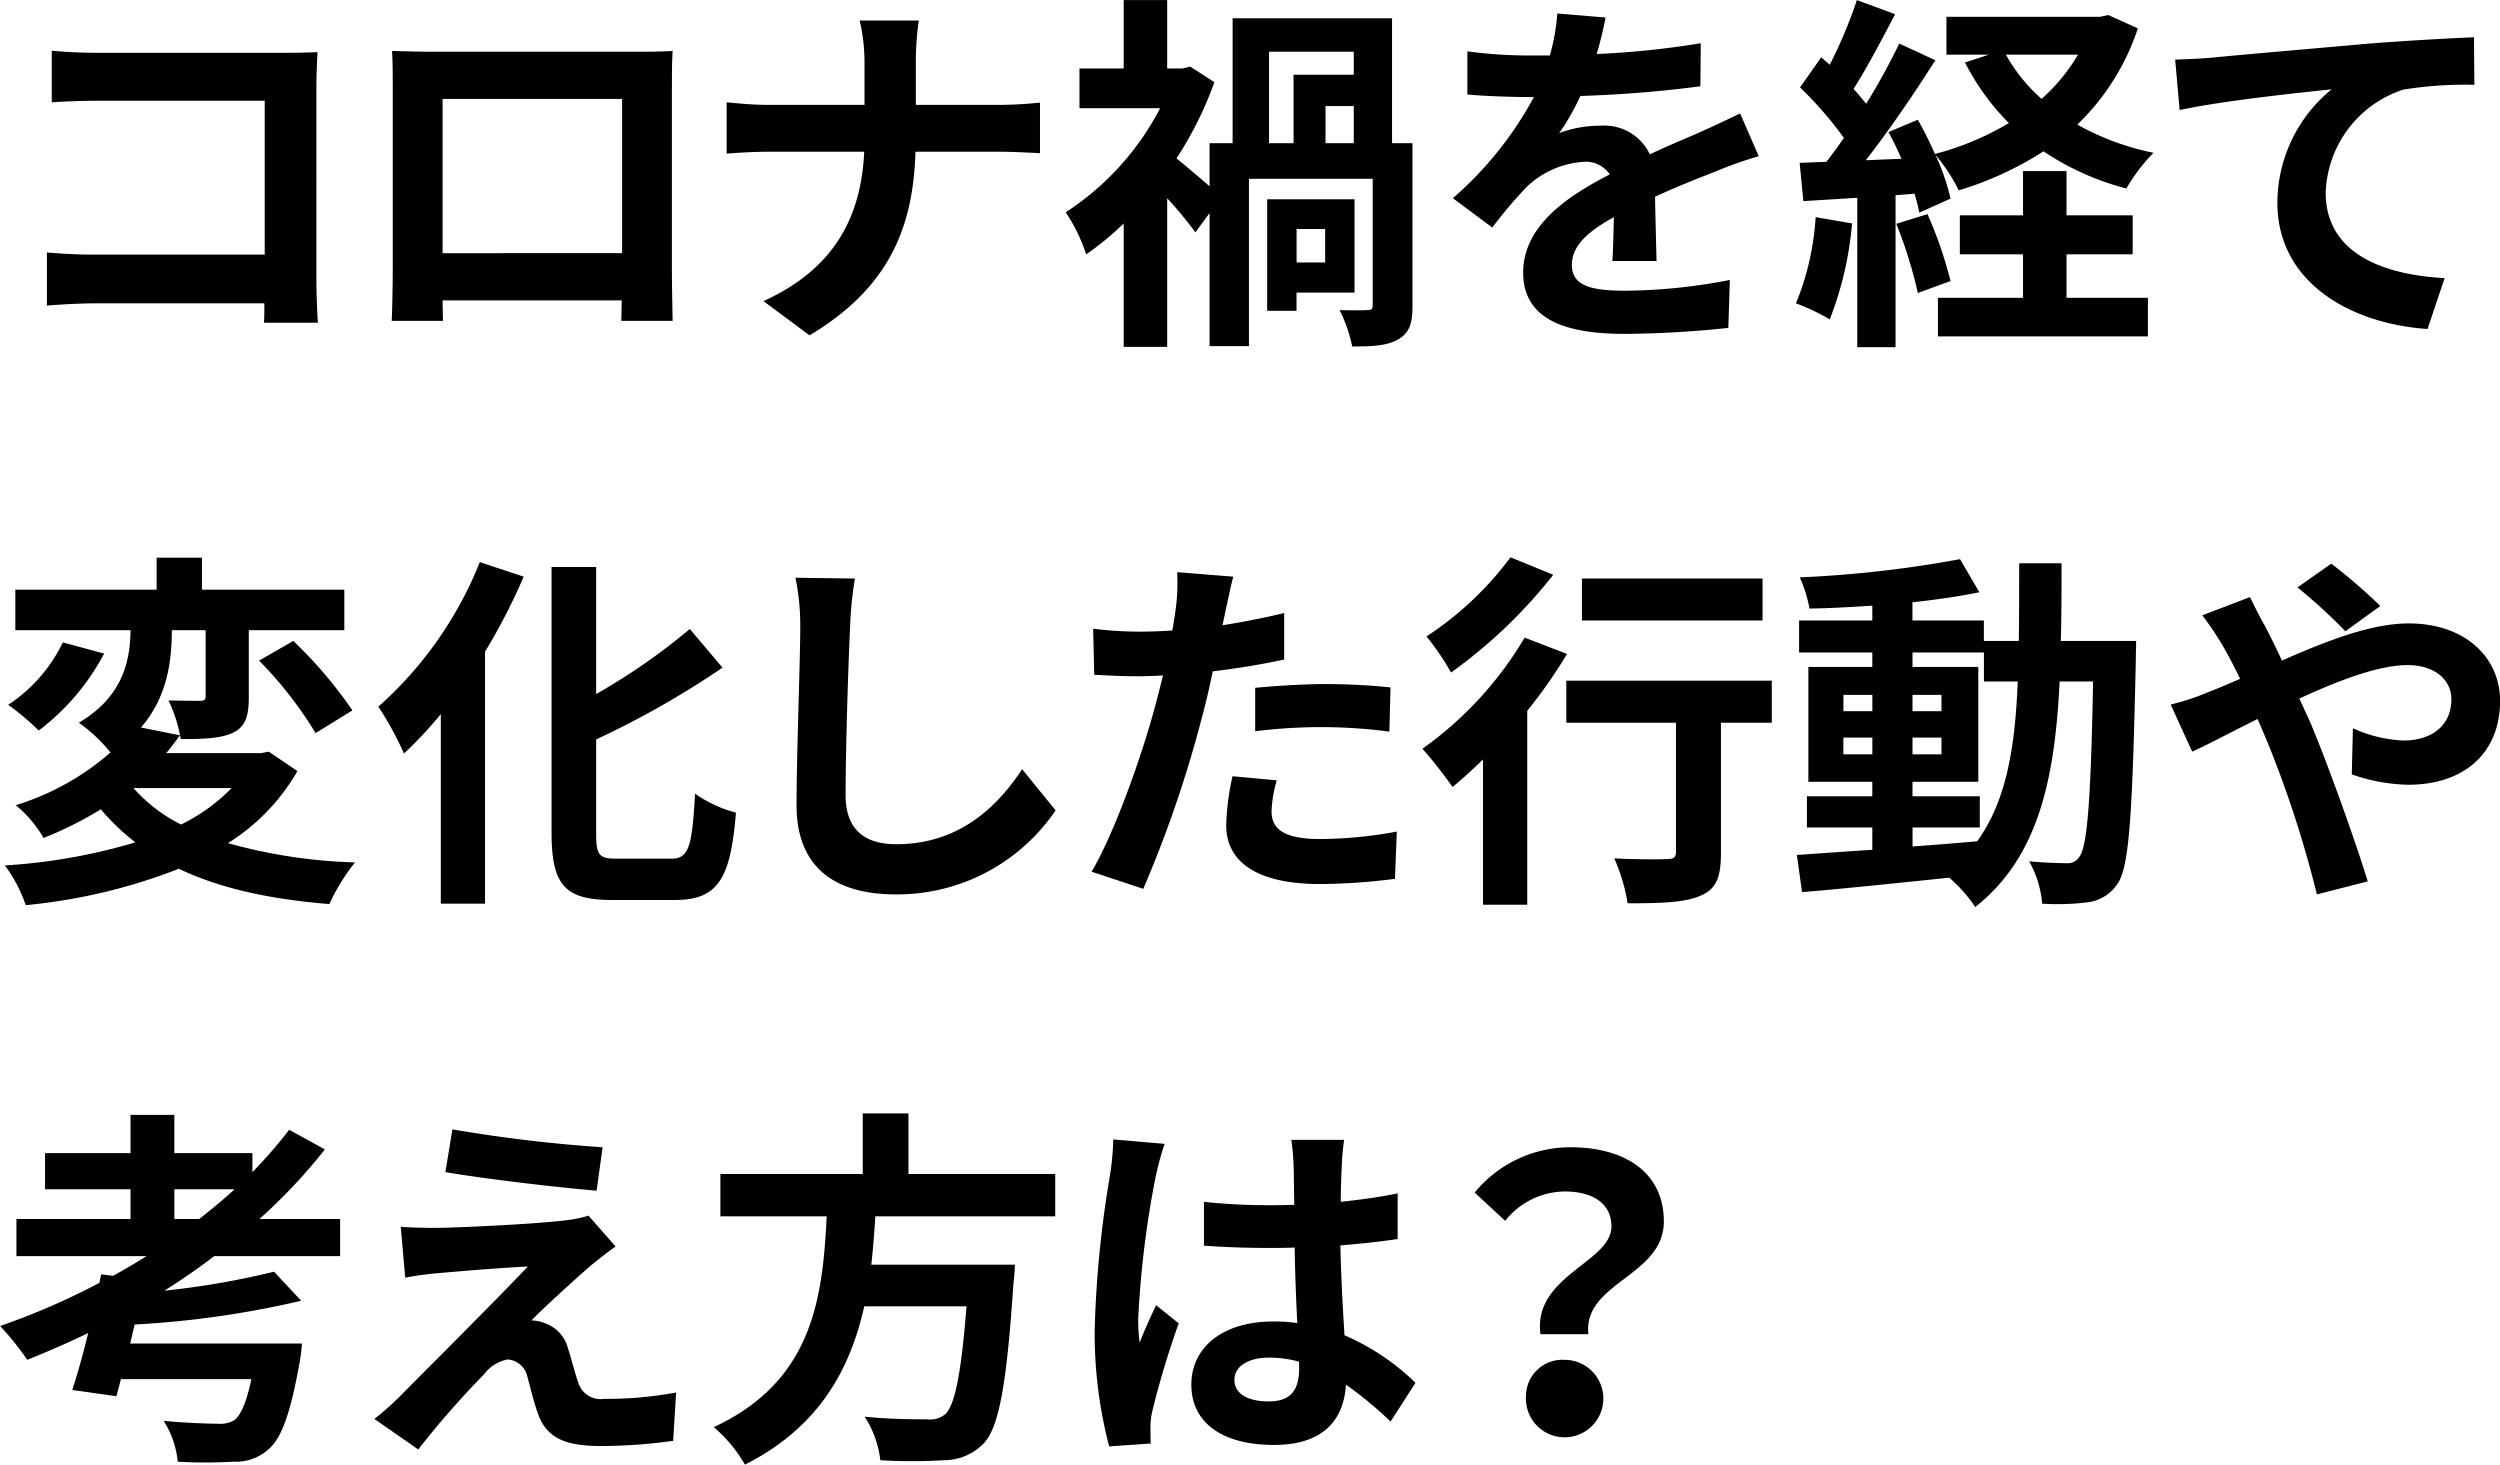 <svg xmlns="http://www.w3.org/2000/svg" width="255.563" height="149.72" viewBox="0 0 255.563 149.72">
  <defs>
    <style>
      .cls-1 {
        fill-rule: evenodd;
      }
    </style>
  </defs>
  <path id="コロナ禍を経て_変化した行動や_考え方は_" data-name="コロナ禍を経て 変化した行動や 考え方は？" class="cls-1" d="M295.651,3832.27c-0.076-1.14-.152-3.16-0.152-4.49V3808.1c0-1.1.076-2.62,0.114-3.49-0.646.04-2.241,0.07-3.343,0.07H273.159c-1.33,0-3.306-.07-4.712-0.22v5.28c1.064-.08,3.116-0.16,4.712-0.16h17.059v15.73H272.7c-1.71,0-3.42-.11-4.75-0.22v5.43c1.254-.11,3.42-0.23,4.9-0.23H290.18c0,0.72,0,1.37-.038,1.98h5.509Zm31.1-22.88v15.77H308.4v-15.77h18.351Zm5.092-1.21c0-1.14,0-2.55.076-3.69-1.368.08-2.812,0.08-3.762,0.08h-20.9c-1.026,0-2.469-.04-4.027-0.08,0.076,1.07.076,2.62,0.076,3.69v18.58c0,1.82-.076,5.13-0.114,5.32h5.243l-0.038-2.09h18.313l-0.038,2.09h5.244c0-.15-0.076-3.8-0.076-5.28v-18.62ZM356.78,3810v-4.14a29.588,29.588,0,0,1,.3-4.48h-6.041a19.012,19.012,0,0,1,.493,4.44V3810h-9.878c-1.52,0-3.078-.15-4.217-0.26v5.24c1.177-.08,2.7-0.19,4.369-0.19H351.5c-0.3,6.42-2.849,11.89-10.3,15.27l4.711,3.5c8.207-4.9,10.6-11.13,10.829-18.77h8.548c1.52,0,3.382.11,4.18,0.15v-5.17c-0.8.08-2.394,0.23-4.142,0.23H356.78Zm41.841,12.69v3.42H395.7v-3.42h2.926Zm3,6.5v-9.54h-8.928v11.4h3v-1.86h5.927Zm-8.738-24.62h8.662v2.35h-6.155v7h-2.507v-9.35Zm8.662,9.35h-2.887v-3.8h2.887v3.8Zm6,0H405.46v-12.77h-16.3v12.77h-2.355v4.4c-1.064-.91-2.47-2.12-3.382-2.85a37.055,37.055,0,0,0,3.875-7.79l-2.469-1.59-0.8.19h-1.558v-6.99h-4.445v6.99h-4.521v4.06h8.244a28.075,28.075,0,0,1-9.65,10.64,17.4,17.4,0,0,1,2.089,4.3,28.774,28.774,0,0,0,3.838-3.16v12.62h4.445v-15.2a42.448,42.448,0,0,1,2.888,3.49l1.444-1.97v13.6h4.027v-17.1h12.652v12.92c0,0.38-.152.5-0.57,0.5-0.38.03-1.634,0.03-2.811,0a15.889,15.889,0,0,1,1.291,3.72c2.09,0,3.572-.08,4.674-0.72,1.178-.65,1.481-1.67,1.481-3.42v-16.64Zm24.949,12.04c-0.038-1.71-.114-4.48-0.152-6.57,2.318-1.07,4.446-1.9,6.117-2.55a39.438,39.438,0,0,1,4.484-1.59l-1.9-4.37c-1.368.64-2.7,1.29-4.141,1.93-1.558.69-3.154,1.33-5.092,2.25a5.124,5.124,0,0,0-5.015-2.93,11.858,11.858,0,0,0-4.255.76,22.831,22.831,0,0,0,2.165-3.8,122.556,122.556,0,0,0,12.273-.99l0.038-4.4a88.485,88.485,0,0,1-10.639,1.1c0.456-1.52.722-2.81,0.912-3.73l-4.939-.41a20.956,20.956,0,0,1-.76,4.29H419.77a47.338,47.338,0,0,1-6.611-.42v4.41c2.052,0.19,4.825.26,6.345,0.26h0.456a36.733,36.733,0,0,1-8.283,10.34l4.028,3a48.768,48.768,0,0,1,3.5-4.14,9.3,9.3,0,0,1,5.889-2.58,2.939,2.939,0,0,1,2.622,1.29c-4.293,2.2-8.853,5.24-8.853,10.03,0,4.86,4.446,6.27,10.335,6.27a105.181,105.181,0,0,0,10.638-.61l0.152-4.9a57.876,57.876,0,0,1-10.676,1.1c-3.686,0-5.471-.57-5.471-2.66,0-1.86,1.519-3.34,4.293-4.86-0.038,1.63-.076,3.38-0.152,4.48H432.5Zm16.267-4.48a27.591,27.591,0,0,1-2.013,8.81,21.628,21.628,0,0,1,3.457,1.64,35.264,35.264,0,0,0,2.28-9.81Zm8.245,0.68a44.918,44.918,0,0,1,2.2,7.07l3.343-1.22a42.016,42.016,0,0,0-2.355-6.84Zm17.4,3.12h6.763v-3.99h-6.763v-4.52h-4.446v4.52h-6.459v3.99h6.459v4.44h-8.7v3.95h21.466v-3.95h-8.32v-4.44Zm1.177-20.41a19.018,19.018,0,0,1-3.723,4.52,17.051,17.051,0,0,1-3.647-4.52h7.37Zm3.078-4.06-0.8.19h-15.73v3.87h4.332l-2.432.8a24.432,24.432,0,0,0,4.484,6.19,29.015,29.015,0,0,1-7.561,3.16,37.8,37.8,0,0,0-1.748-3.5l-3,1.26c0.456,0.83.912,1.78,1.33,2.73l-3.647.15c2.393-3.07,5.015-6.91,7.105-10.22l-3.686-1.71a68.35,68.35,0,0,1-3.381,6.16c-0.38-.46-0.8-0.99-1.292-1.52,1.368-2.13,2.887-5.05,4.255-7.64l-3.913-1.44a48.359,48.359,0,0,1-2.774,6.61c-0.3-.27-0.608-0.53-0.874-0.76l-2.165,3.08a37.53,37.53,0,0,1,4.483,5.16c-0.608.88-1.216,1.71-1.786,2.44l-2.735.11,0.38,3.91,5.509-.34v15.27h3.913v-15.53l1.938-.16a18.742,18.742,0,0,1,.494,1.94l3.191-1.44a22.758,22.758,0,0,0-1.557-4.49,17.924,17.924,0,0,1,2.393,3.65,34.135,34.135,0,0,0,8.663-3.99,27.784,27.784,0,0,0,8.473,3.8,18.442,18.442,0,0,1,2.773-3.65,26.939,26.939,0,0,1-7.789-2.88,24.206,24.206,0,0,0,6.194-9.84Zm6.852,4.56,0.456,5.16c4.369-.95,12.31-1.78,15.54-2.12a15.03,15.03,0,0,0-5.548,11.59c0,8.13,7.447,12.38,15.35,12.91l1.748-5.2c-6.345-.34-12.158-2.55-12.158-8.74a11.478,11.478,0,0,1,7.941-10.53,39.351,39.351,0,0,1,7.256-.49l-0.038-4.86c-2.621.11-6.763,0.34-10.638,0.64-6.877.61-13.108,1.14-16.224,1.45C488.445,3805.25,487,3805.33,485.519,3805.37Zm-198.682,74.47a18.7,18.7,0,0,1-5.168,3.73,16.168,16.168,0,0,1-4.863-3.73h10.031Zm3.8-3.72-0.8.15H280.15c0.494-.6.949-1.21,1.405-1.82l-3.989-.8c2.736-3.15,3.154-6.91,3.154-9.95h3.457v6.72c0,0.38-.114.5-0.57,0.5-0.418,0-1.9,0-3.229-.04a14.922,14.922,0,0,1,1.253,3.95c2.28,0,4.028-.04,5.358-0.65,1.291-.64,1.6-1.74,1.6-3.64v-6.84h9.765v-4.14H283.8v-3.27h-4.635v3.27H264.724v4.14H276.5c-0.038,2.92-.646,6.72-5.281,9.46a16.237,16.237,0,0,1,3.229,3.04,26.46,26.46,0,0,1-9.688,5.39,12.118,12.118,0,0,1,2.849,3.35,37.371,37.371,0,0,0,5.852-2.93,23.084,23.084,0,0,0,3.533,3.38,59.322,59.322,0,0,1-13.336,2.36,14.878,14.878,0,0,1,2.128,4.06,58.01,58.01,0,0,0,15.653-3.72c4.142,1.98,9.233,3.11,15.388,3.61a20.033,20.033,0,0,1,2.622-4.26,53.787,53.787,0,0,1-12.994-1.97,20.947,20.947,0,0,0,7.105-7.37Zm-21.049-11.17a15.939,15.939,0,0,1-5.585,6.38,26.872,26.872,0,0,1,3.116,2.63,23.735,23.735,0,0,0,6.687-7.87Zm20.061,1.86a40.647,40.647,0,0,1,5.775,7.41l3.762-2.32a44.887,44.887,0,0,0-6.041-7.1Zm22.563-10.07a39.178,39.178,0,0,1-10.372,14.78,33.163,33.163,0,0,1,2.621,4.79,42.347,42.347,0,0,0,3.762-4.03v19.38h4.521V3865.9a61.548,61.548,0,0,0,3.952-7.67Zm13.982,30.32c-1.824,0-2.09-.38-2.09-2.62v-9.57a92.263,92.263,0,0,0,12.919-7.34l-3.344-3.95a64.171,64.171,0,0,1-9.575,6.65v-12.99h-4.559v27.16c0,5.36,1.368,6.88,6.155,6.88h6.5c4.484,0,5.661-2.39,6.193-8.93a12.888,12.888,0,0,1-4.179-1.94c-0.3,5.36-.608,6.65-2.432,6.65h-5.585Zm18.281-28.72a23.634,23.634,0,0,1,.494,5.09c0,3.23-.38,13.11-0.38,18.16,0,6.42,3.989,9.12,10.144,9.12a19.563,19.563,0,0,0,16.338-8.59l-3.42-4.21c-2.7,4.1-6.649,7.67-12.88,7.67-2.887,0-5.167-1.21-5.167-5.01,0-4.68.266-13.11,0.456-17.14a38.429,38.429,0,0,1,.494-5.01Zm47,15.69a55.962,55.962,0,0,1,7.257-.42,53.873,53.873,0,0,1,6.459.46l0.114-4.52a64.728,64.728,0,0,0-6.611-.34c-2.432,0-5.129.19-7.219,0.38v4.44Zm2.964-12.08c-2.052.49-4.18,0.91-6.307,1.25l0.3-1.44c0.19-.84.532-2.51,0.8-3.53l-5.737-.46a19.556,19.556,0,0,1-.152,3.8q-0.114.915-.342,2.16c-1.14.08-2.241,0.12-3.343,0.12a38.49,38.49,0,0,1-4.75-.3l0.114,4.71c1.33,0.07,2.736.15,4.56,0.15,0.76,0,1.6-.04,2.469-0.08-0.266,1.07-.531,2.13-0.8,3.12-1.406,5.28-4.256,13.18-6.5,16.94l5.282,1.75a121.6,121.6,0,0,0,5.965-17.4c0.418-1.52.8-3.19,1.14-4.83,2.507-.3,5.053-0.72,7.3-1.21v-4.75Zm-5.282,16.68a25.746,25.746,0,0,0-.646,5.01c0,3.8,3.23,6.01,9.575,6.01a61.364,61.364,0,0,0,7.675-.53l0.19-4.83a43.985,43.985,0,0,1-7.827.76c-4.027,0-4.977-1.22-4.977-2.85a12.928,12.928,0,0,1,.532-3.15Zm54.178-20.21H424.869v4.29h18.465v-4.29Zm-25.76-2.17a33.718,33.718,0,0,1-8.587,8.09,26.545,26.545,0,0,1,2.508,3.69,51.092,51.092,0,0,0,10.448-9.99Zm1.444,8.21a37.06,37.06,0,0,1-10.449,11.36,44.79,44.79,0,0,1,3.078,3.91c1.026-.84,2.052-1.79,3.115-2.81v14.85h4.522v-19.83a50.18,50.18,0,0,0,4.065-5.81Zm25.266,4.4H423.273v4.3h11.208v13.22c0,0.57-.265.72-0.949,0.72-0.684.04-3.192,0.04-5.358-.07a18.633,18.633,0,0,1,1.368,4.59c3.382,0,5.813-.07,7.409-0.76,1.672-.68,2.128-1.93,2.128-4.37v-13.33h5.2v-4.3Zm14.383,15.01h6.877v-3.19h-6.877v-1.48h6.725v-11.74h-6.725v-1.48h7.3v2.96h3.457c-0.266,6.8-1.178,12.23-4.141,16.34-2.2.19-4.446,0.38-6.611,0.53v-1.94Zm-7.067-7.48v-1.71h2.963v1.71H451.6Zm10.03-1.71v1.71h-2.963v-1.71h2.963Zm-2.963-2.7v-1.67h2.963v1.67h-2.963Zm-7.067-1.67h2.963v1.67H451.6v-1.67Zm22.226-5.51c0.076-2.51.076-5.17,0.076-7.94h-4.331c0,2.81,0,5.43-.038,7.94h-3.571v-2.09h-7.3v-1.86c2.469-.27,4.825-0.61,6.839-1.03l-1.976-3.38a117.405,117.405,0,0,1-16.376,1.86,14.184,14.184,0,0,1,.988,3.19c2.052-.03,4.218-0.15,6.421-0.3v1.52h-7.485v3.27h7.485v1.48h-6.535v11.74h6.535v1.48h-6.687v3.19h6.687v2.28c-2.925.19-5.585,0.38-7.713,0.53l0.532,3.8c4.1-.34,9.575-0.91,15.046-1.48a14.959,14.959,0,0,1,2.66,3c6.383-5.05,8.131-12.88,8.624-23.06h3.42c-0.228,12.27-.608,16.91-1.406,17.93a1.373,1.373,0,0,1-1.292.65c-0.722,0-2.165-.04-3.837-0.19a10.571,10.571,0,0,1,1.33,4.33,25.159,25.159,0,0,0,4.711-.15,4.266,4.266,0,0,0,3-1.9c1.215-1.75,1.519-7.26,1.861-22.8,0-.53.038-2.01,0.038-2.01h-7.713Zm32.666-3.57a56.422,56.422,0,0,0-5.015-4.33l-3.458,2.43a54.03,54.03,0,0,1,4.9,4.48Zm-18.2.95a31.348,31.348,0,0,1,2.2,3.3c0.57,0.99,1.1,2.05,1.672,3.19-1.14.5-2.28,0.99-3.381,1.41a23.524,23.524,0,0,1-3.724,1.22l2.2,4.82c1.6-.72,3.989-2.01,6.687-3.34l0.988,2.32A113.316,113.316,0,0,1,500,3890.71l5.2-1.33c-1.292-4.22-4.179-12.27-5.927-16.37l-1.064-2.32c4.028-1.86,8.131-3.42,11.057-3.42,2.849,0,4.483,1.56,4.483,3.49,0,2.7-2.014,4.22-4.9,4.22a13.93,13.93,0,0,1-5.168-1.25l-0.114,4.71a18.261,18.261,0,0,0,5.776,1.06c5.775,0,9.384-3.3,9.384-8.58,0-4.37-3.5-7.91-9.346-7.91-3.838,0-8.4,1.79-12.956,3.8-0.57-1.25-1.178-2.47-1.748-3.57-0.418-.68-1.178-2.24-1.52-2.92Zm-207.308,61.71v-3.04h6.156c-1.14,1.06-2.356,2.05-3.61,3.04h-2.546Zm16.946,3.8v-3.8h-8.245a56.2,56.2,0,0,0,6.687-7.11l-3.647-2.01a48.869,48.869,0,0,1-3.762,4.33v-1.94h-7.979v-3.91H276.5v3.91h-8.739v3.69H276.5v3.04H264.838v3.8h13.3c-1.1.68-2.242,1.37-3.42,2.01l-1.215-.15-0.19.87a71.545,71.545,0,0,1-10.145,4.41,29.608,29.608,0,0,1,2.774,3.46c2.089-.84,4.179-1.75,6.231-2.74-0.532,2.17-1.1,4.22-1.634,5.82l4.521,0.64,0.456-1.75H288.85c-0.494,2.4-1.1,3.69-1.709,4.18a2.763,2.763,0,0,1-1.672.38c-0.988,0-3.382-.07-5.585-0.3a9.534,9.534,0,0,1,1.443,4.18,48.373,48.373,0,0,0,5.7,0,4.973,4.973,0,0,0,3.647-1.33c1.292-1.14,2.2-3.72,3.116-8.85a15.506,15.506,0,0,0,.228-1.9H276.464l0.456-1.94a97.461,97.461,0,0,0,17.022-2.43l-2.774-2.97a83.613,83.613,0,0,1-11.208,1.94c1.747-1.1,3.457-2.28,5.091-3.53h12.88Zm11.479-12.96-0.721,4.37c4.483,0.76,11.512,1.56,15.463,1.9l0.608-4.44A150.38,150.38,0,0,1,309.41,3914.73Zm16.68,11.97-2.774-3.15a11.759,11.759,0,0,1-2.127.45c-3.116.42-11.665,0.8-13.45,0.8-1.368,0-2.736-.04-3.61-0.11l0.456,5.2a32.505,32.505,0,0,1,3.23-.45c2.165-.19,6.649-0.57,9.308-0.69-3.457,3.65-11.132,11.29-13.07,13.26a28.224,28.224,0,0,1-2.621,2.32l4.483,3.12a93.518,93.518,0,0,1,6.725-7.68,3.906,3.906,0,0,1,2.432-1.52,2.229,2.229,0,0,1,2.013,1.82c0.266,0.95.684,2.7,1.1,3.8,0.912,2.47,2.85,3.23,6.421,3.23a54.1,54.1,0,0,0,7.371-.53l0.3-4.94a38.948,38.948,0,0,1-7.371.65,2.389,2.389,0,0,1-2.659-1.75c-0.342-.95-0.684-2.39-1.026-3.42a3.678,3.678,0,0,0-2.318-2.55,3.9,3.9,0,0,0-1.406-.3c0.874-.95,4.408-4.18,6.117-5.66C324.3,3928.07,325.1,3927.38,326.09,3926.7Zm44.941-3.08v-4.33H356.024v-6.19H351.35v6.19H336.8v4.33h10.866c-0.418,8.13-1.292,16.8-11.55,21.55a14.366,14.366,0,0,1,3.191,3.83c7.6-3.83,10.753-9.76,12.2-16.18h10.449c-0.532,6.91-1.216,10.22-2.2,11.05a2.431,2.431,0,0,1-1.824.5c-1.1,0-3.761,0-6.383-.27a10.531,10.531,0,0,1,1.6,4.45,53.23,53.23,0,0,0,6.5,0,5.666,5.666,0,0,0,4.1-1.75c1.519-1.67,2.317-5.93,3-16.26a18.575,18.575,0,0,0,.152-1.98H352.224c0.19-1.63.3-3.3,0.418-4.94h18.389Zm5.937-7.86a28.045,28.045,0,0,1-.342,3.68,111.661,111.661,0,0,0-1.558,15.69,45.349,45.349,0,0,0,1.482,12.01l4.255-.3c-0.038-.53-0.038-1.18-0.038-1.56a7.423,7.423,0,0,1,.19-1.75,90.1,90.1,0,0,1,2.7-8.97l-2.318-1.86c-0.57,1.26-1.178,2.51-1.672,3.84a17.388,17.388,0,0,1-.152-2.43,99.361,99.361,0,0,1,1.786-14.55,31.331,31.331,0,0,1,.912-3.35Zm19,23.36c0,2.21-.8,3.42-3.116,3.42-1.975,0-3.5-.68-3.5-2.2,0-1.41,1.444-2.28,3.571-2.28a11.565,11.565,0,0,1,3.04.42v0.64Zm11.892,1.52a23.913,23.913,0,0,0-7.257-4.86c-0.152-2.54-.342-5.55-0.418-9.19,2.052-.16,4.028-0.38,5.851-0.65v-4.67c-1.785.38-3.761,0.64-5.813,0.87,0-1.67.076-3.08,0.114-3.91a23.886,23.886,0,0,1,.228-2.43h-5.4a21.293,21.293,0,0,1,.228,2.47c0.038,0.79.038,2.31,0.076,4.17-0.874.04-1.786,0.04-2.66,0.04a61.864,61.864,0,0,1-6.573-.34v4.48c2.242,0.16,4.37.23,6.573,0.23,0.874,0,1.786,0,2.7-.04,0.038,2.66.152,5.4,0.266,7.72a16.072,16.072,0,0,0-2.47-.16c-5.129,0-8.358,2.63-8.358,6.46,0,3.96,3.267,6.16,8.434,6.16,5.092,0,7.143-2.58,7.371-6.16a38.1,38.1,0,0,1,4.56,3.77Zm12.775-4.97h4.9c-0.57-5.28,7.713-5.93,7.713-11.52,0-5.05-4.027-7.59-9.536-7.59a12.642,12.642,0,0,0-9.8,4.63l3.116,2.89a7.865,7.865,0,0,1,6.079-3c2.963,0,4.787,1.29,4.787,3.57C427.889,3928.33,419.834,3929.7,420.632,3935.67Zm-1.482,6.34a3.959,3.959,0,1,0,3.952-3.72A3.72,3.72,0,0,0,419.15,3942.01Z" transform="translate(-263.156 -3799.28)"/>
</svg>
